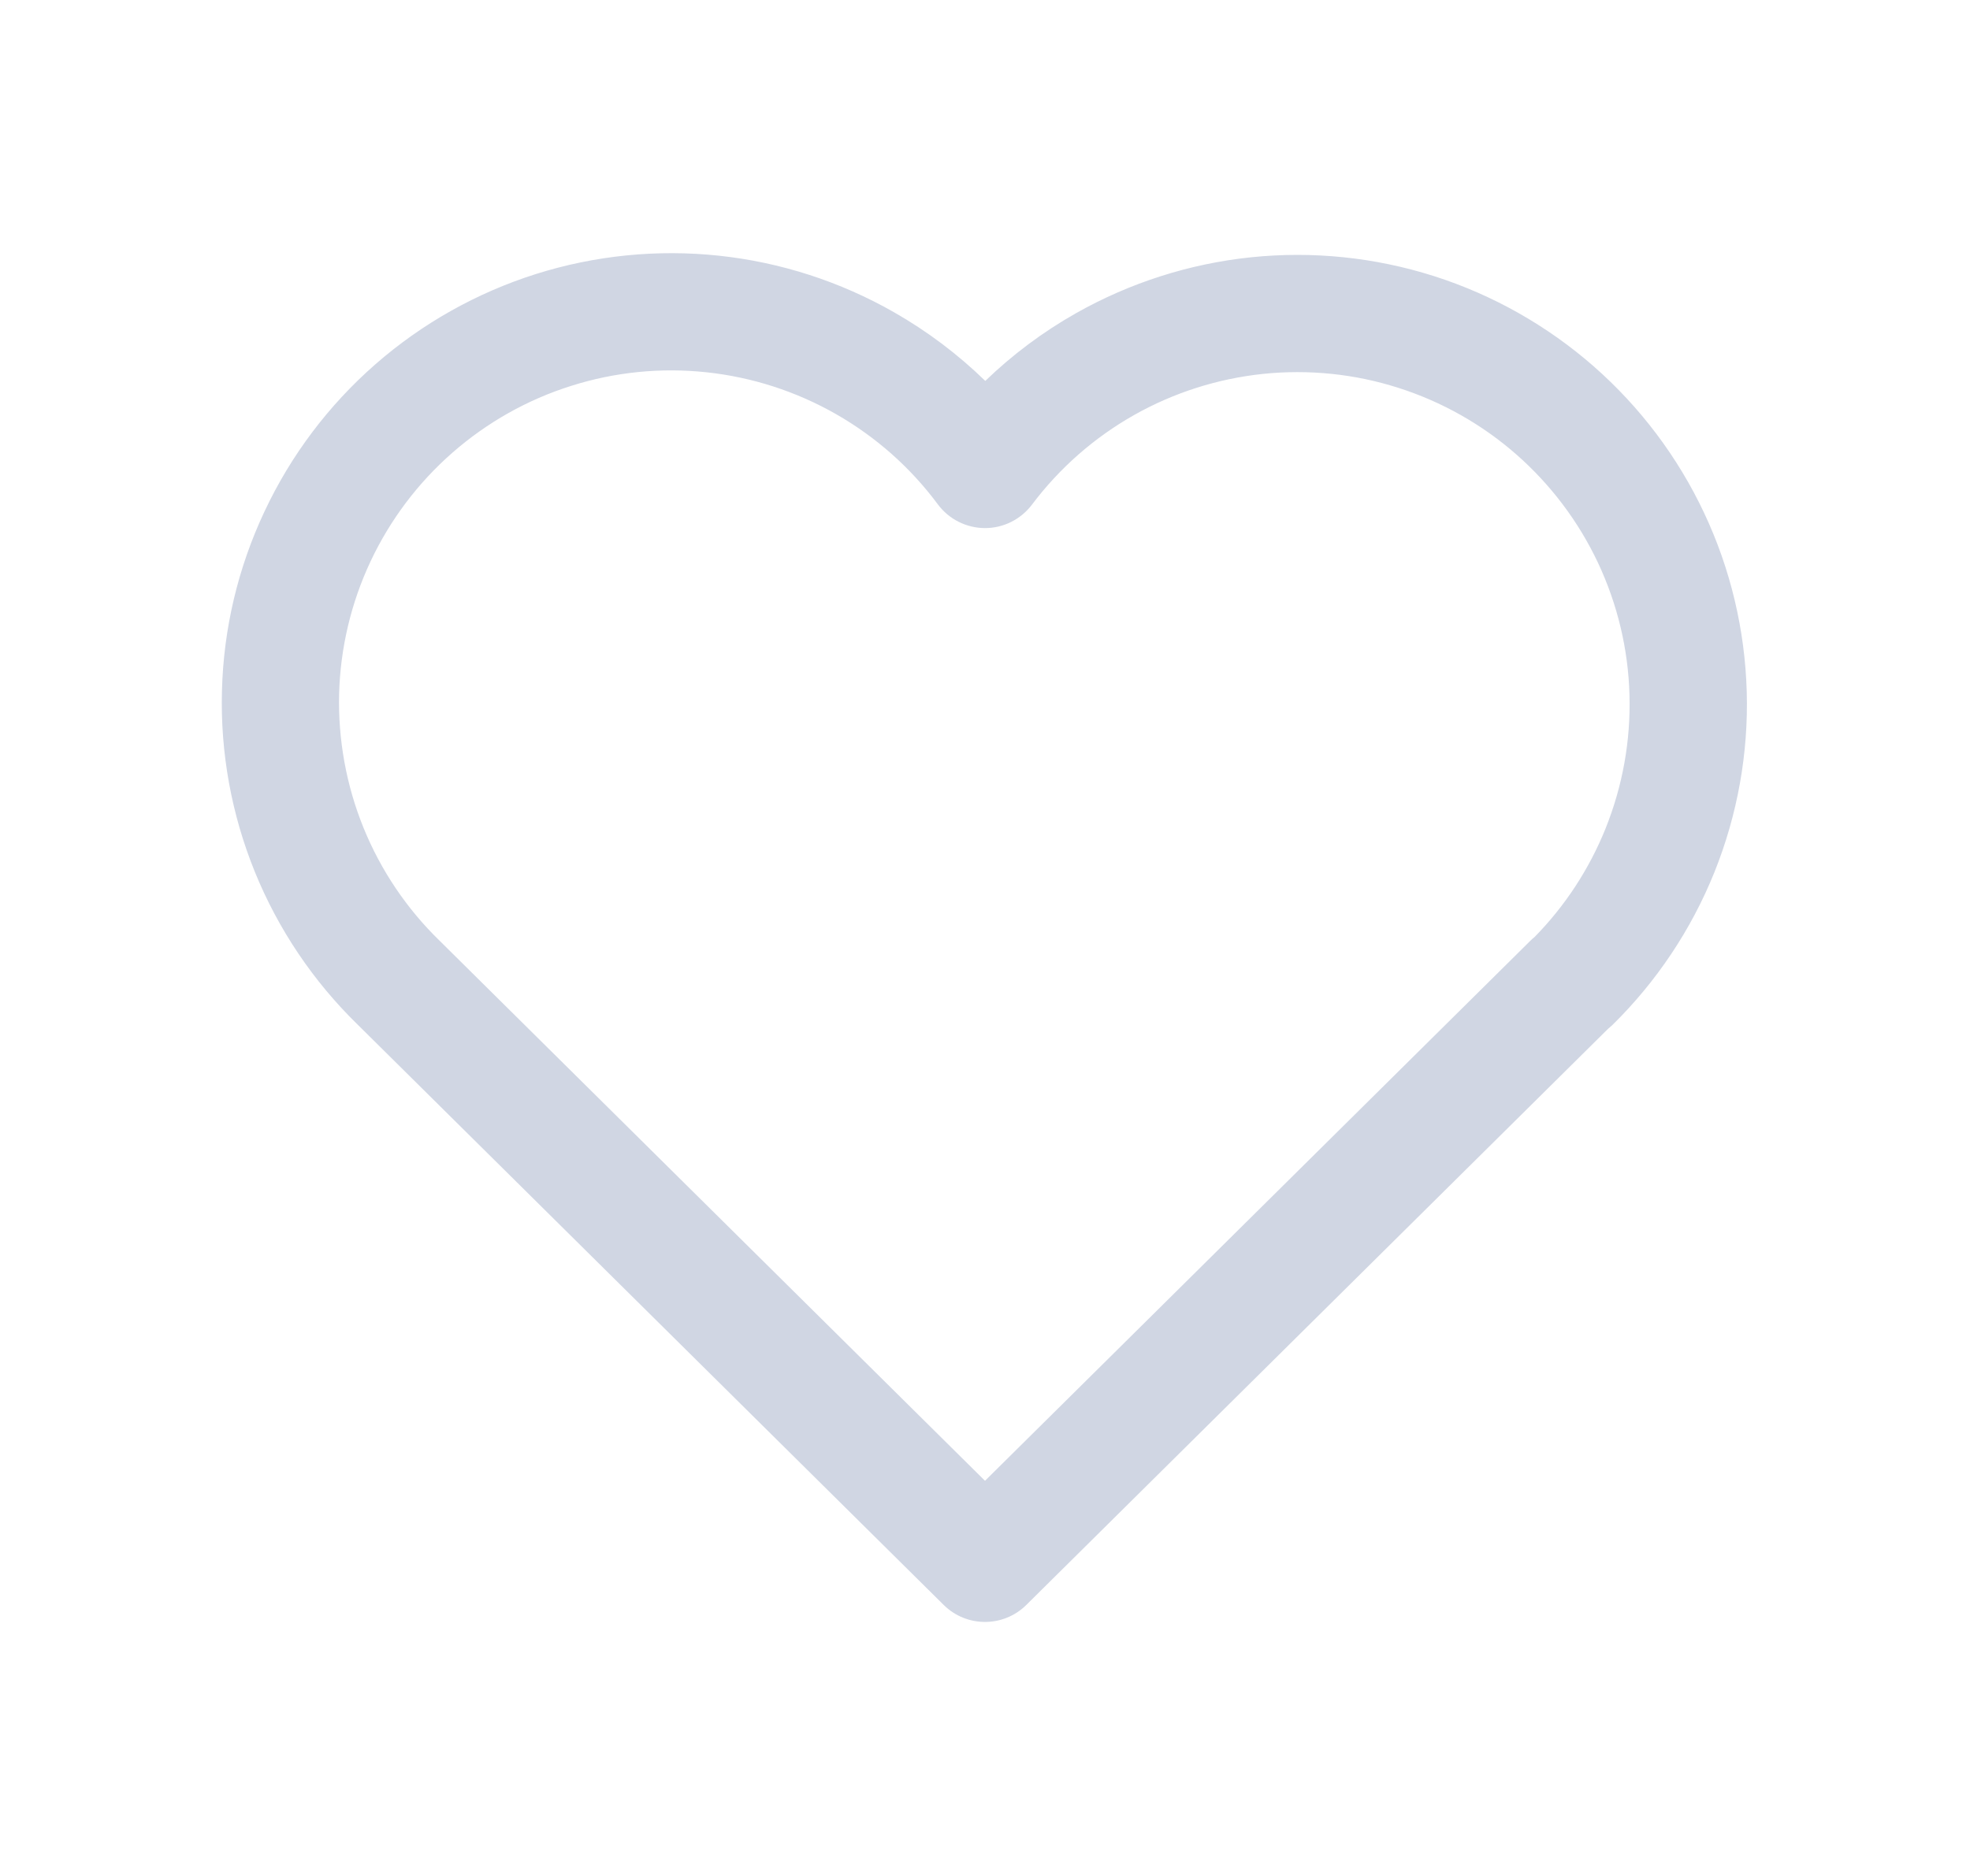 <svg width="21" height="20" viewBox="0 0 21 20" fill="none" xmlns="http://www.w3.org/2000/svg">
<g clip-path="url(#clip0_1_324)">
<path fill-rule="evenodd" clip-rule="evenodd" d="M7.532 3.969C7.045 3.917 6.554 3.966 6.088 4.114C5.621 4.261 5.191 4.504 4.823 4.826C4.455 5.148 4.158 5.543 3.95 5.985C3.742 6.428 3.628 6.909 3.615 7.397C3.603 7.886 3.691 8.372 3.875 8.825C4.059 9.278 4.335 9.688 4.686 10.029L4.69 10.033L4.69 10.033L10.5 15.787L16.31 10.033C16.326 10.017 16.341 10.003 16.358 9.99C16.684 9.658 16.941 9.265 17.115 8.833C17.297 8.38 17.384 7.896 17.37 7.408C17.357 6.921 17.242 6.442 17.035 6.001C16.827 5.56 16.531 5.167 16.164 4.845C15.798 4.524 15.369 4.282 14.904 4.134C14.44 3.986 13.95 3.936 13.465 3.986C12.98 4.037 12.511 4.186 12.087 4.426C11.663 4.666 11.293 4.991 11 5.381C10.881 5.538 10.695 5.631 10.498 5.63C10.301 5.629 10.116 5.536 9.998 5.378C9.707 4.985 9.337 4.658 8.912 4.415C8.488 4.173 8.018 4.021 7.532 3.969ZM17.14 10.97L10.94 17.111C10.696 17.352 10.304 17.352 10.06 17.111L3.814 10.925C3.813 10.924 3.813 10.923 3.812 10.923C3.339 10.462 2.966 9.908 2.717 9.296C2.468 8.683 2.348 8.026 2.366 7.364C2.383 6.703 2.537 6.053 2.819 5.454C3.1 4.855 3.502 4.321 4 3.885C4.497 3.45 5.08 3.122 5.711 2.922C6.341 2.723 7.006 2.656 7.664 2.726C8.322 2.796 8.958 3.002 9.532 3.33C9.886 3.532 10.212 3.778 10.503 4.061C10.793 3.781 11.118 3.538 11.472 3.338C12.046 3.014 12.681 2.811 13.336 2.743C13.992 2.675 14.655 2.743 15.284 2.943C15.912 3.143 16.492 3.471 16.988 3.905C17.484 4.34 17.885 4.872 18.166 5.469C18.447 6.065 18.601 6.714 18.62 7.373C18.639 8.032 18.521 8.688 18.275 9.3C18.029 9.911 17.658 10.466 17.188 10.928C17.172 10.943 17.156 10.957 17.14 10.97Z" fill="#D0D6E3"/>
</g>
<defs>
<clipPath id="clip0_1_324">
<rect width="20" height="20" fill="white" transform="translate(0.5)"/>
</clipPath>
</defs>
</svg>
